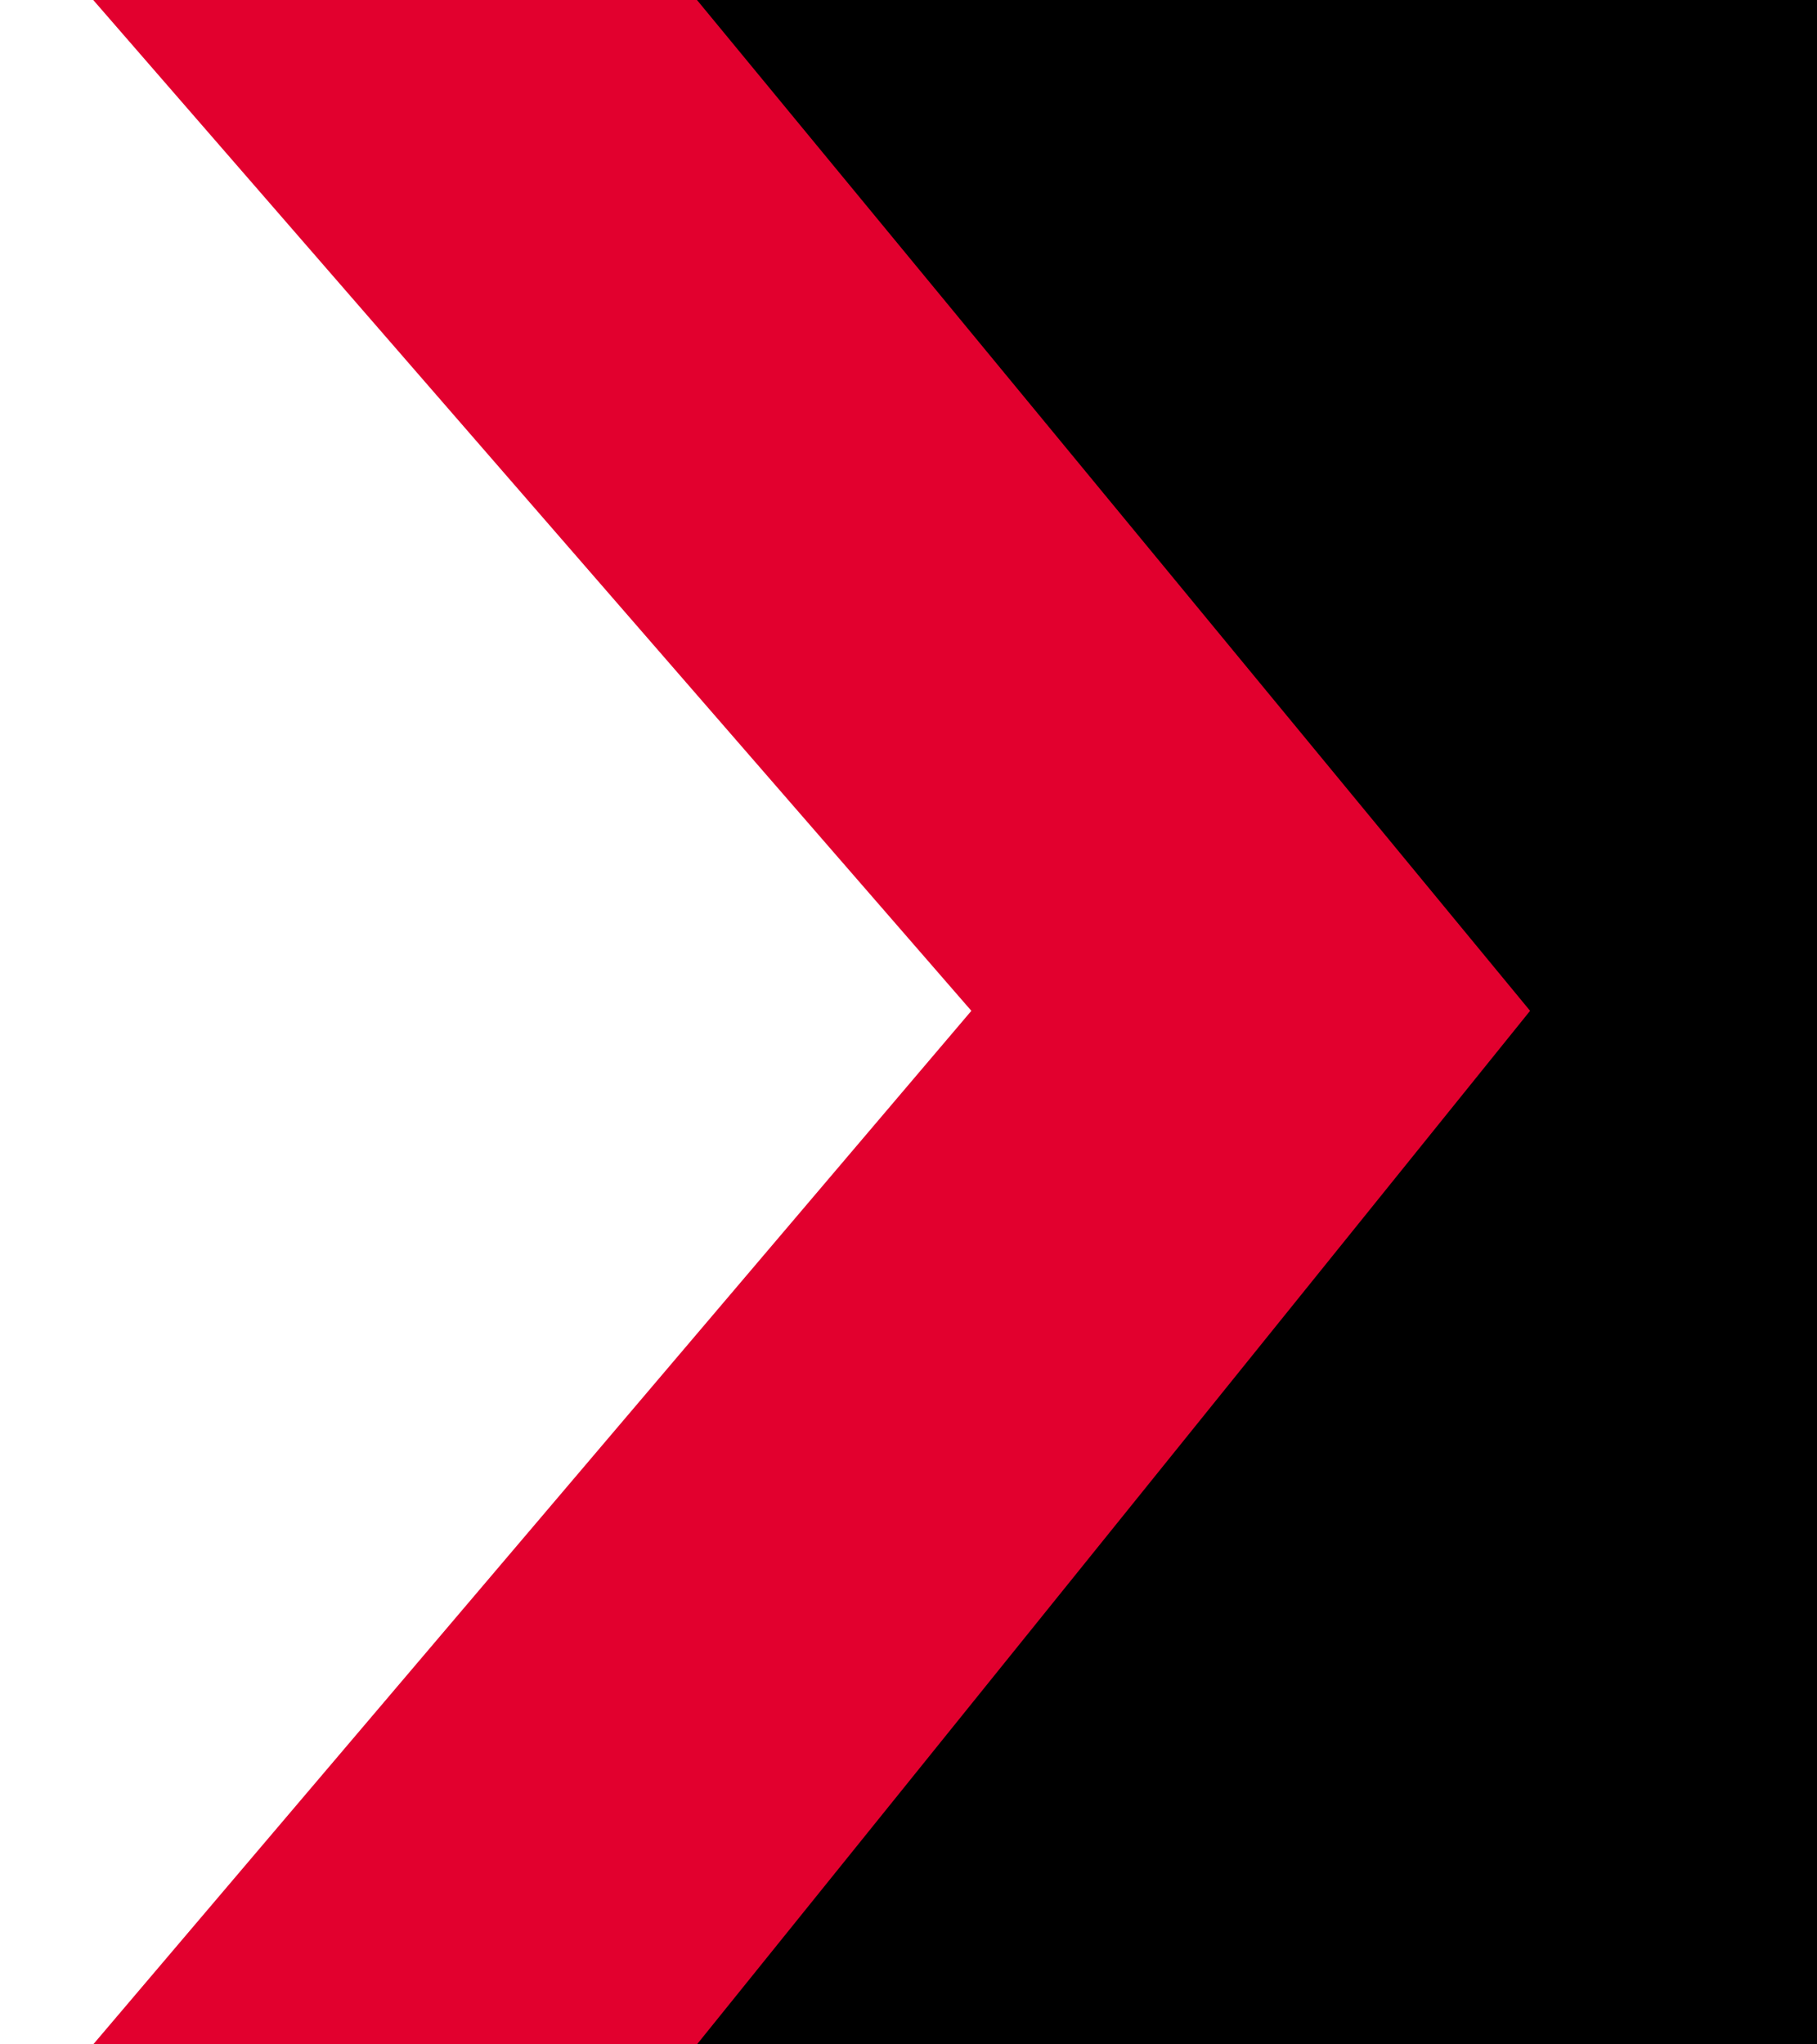 <svg xmlns="http://www.w3.org/2000/svg" width="32" height="36" viewBox="0 0 32 36">
  <rect x="0" y="0" width="32" height="36" fill="#333333" stroke="none"/>
  <g id="Grupo_1117" data-name="Grupo 1117" transform="translate(-889.358 -772)">
    <rect id="Rectángulo_1374" data-name="Rectángulo 1374" width="25" height="36" transform="translate(889.358 772)" fill="#fff"/>
    <path id="blanco" d="M-12345.766-8299.787h15.465l11.563,17.8-12.892,18.2h-14.136l15.465-18.2Z" transform="translate(13236.766 9071.787)" fill="#e2002e"/>
    <path id="Trazado_168" data-name="Trazado 168" d="M-12599.133-8299.787h19.726v36h-19.726l14.672-18.2Z" transform="translate(13500.766 9071.787)"/>
  </g>
</svg>

